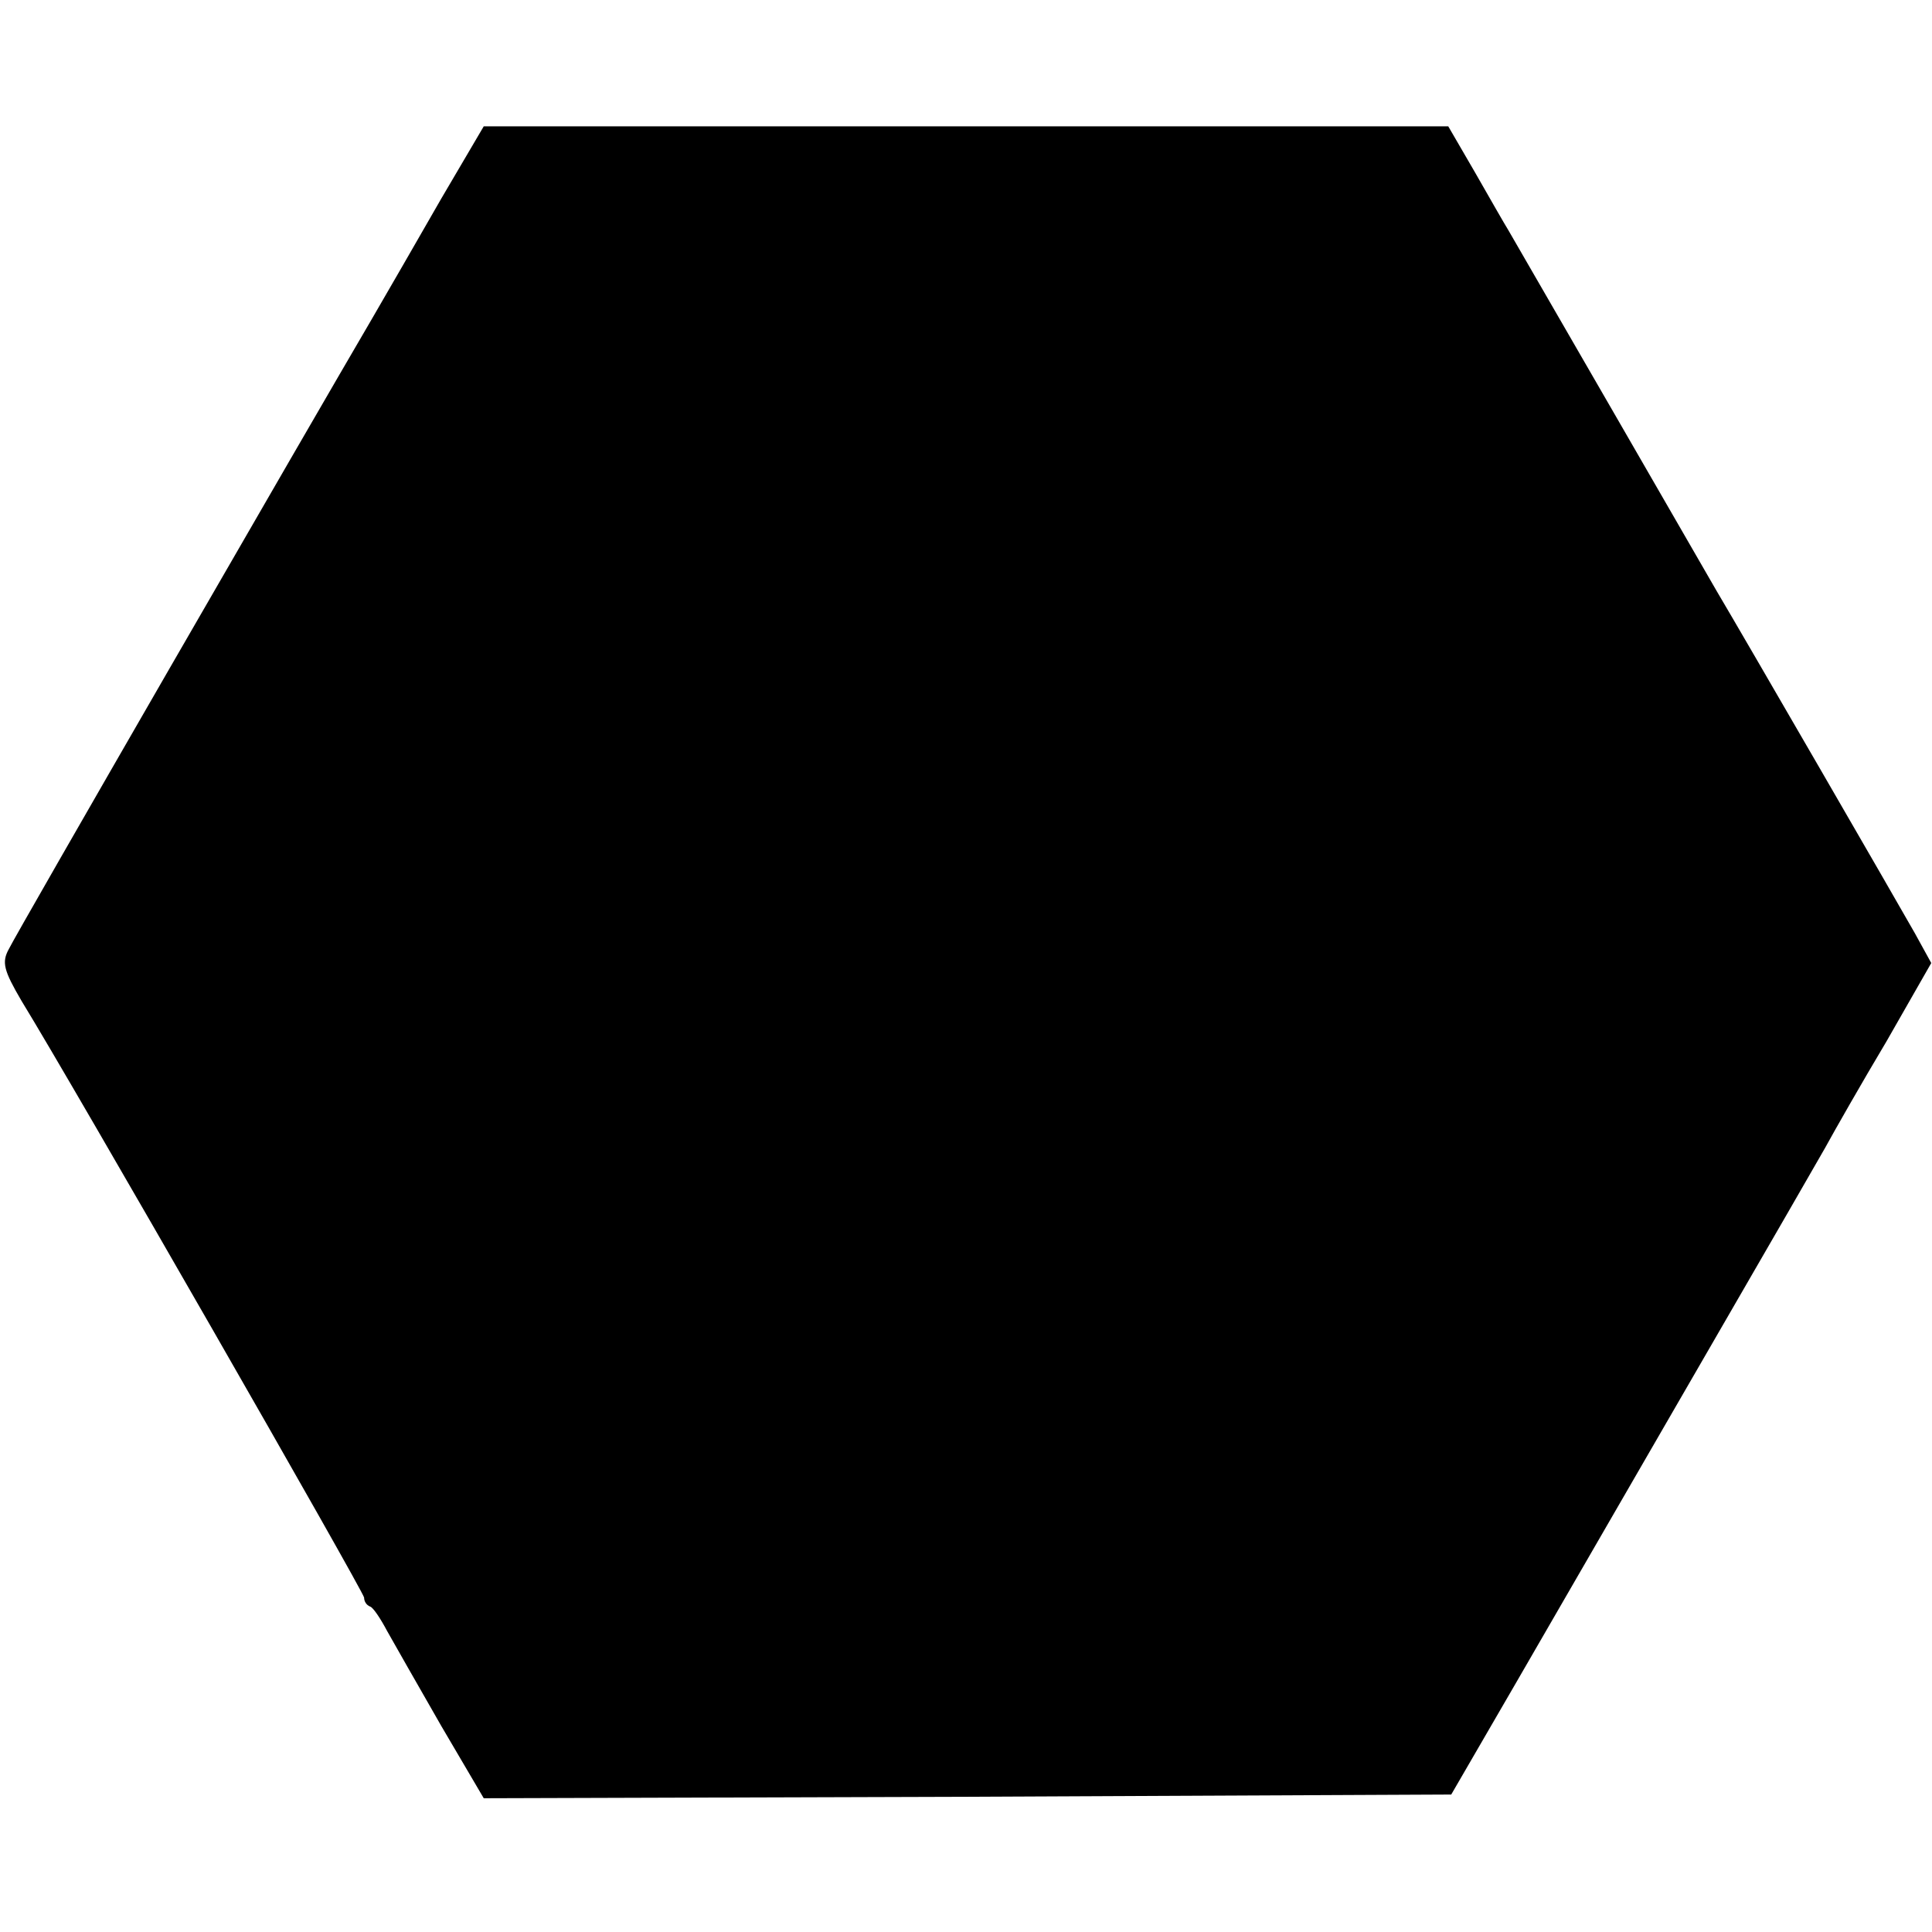 <?xml version="1.0" standalone="no"?>
<!DOCTYPE svg PUBLIC "-//W3C//DTD SVG 20010904//EN"
 "http://www.w3.org/TR/2001/REC-SVG-20010904/DTD/svg10.dtd">
<svg version="1.0" xmlns="http://www.w3.org/2000/svg"
 width="260pt" height="260pt" viewBox="0 0 260 260"
 preserveAspectRatio="xMidYMid meet">
<g transform="translate(0,260) scale(0.1,-0.1)"
fill="#000000" stroke="none">
<path d="M594 2333 c-31 -54 -73 -127 -94 -163 -82 -140 -478 -826 -488 -847
-10 -18 -7 -29 17 -70 70 -114 461 -796 461 -803 0 -5 3 -10 8 -12 4 -1 14
-16 23 -33 9 -16 42 -74 73 -128 l57 -97 651 2 651 3 87 150 c175 303 394 681
416 720 12 22 49 87 83 144 l60 105 -22 40 c-22 39 -229 397 -267 461 -19 33
-266 461 -280 485 -5 8 -25 43 -45 78 l-36 62 -649 0 -649 0 -57 -97z"/>
</g>
</svg>
